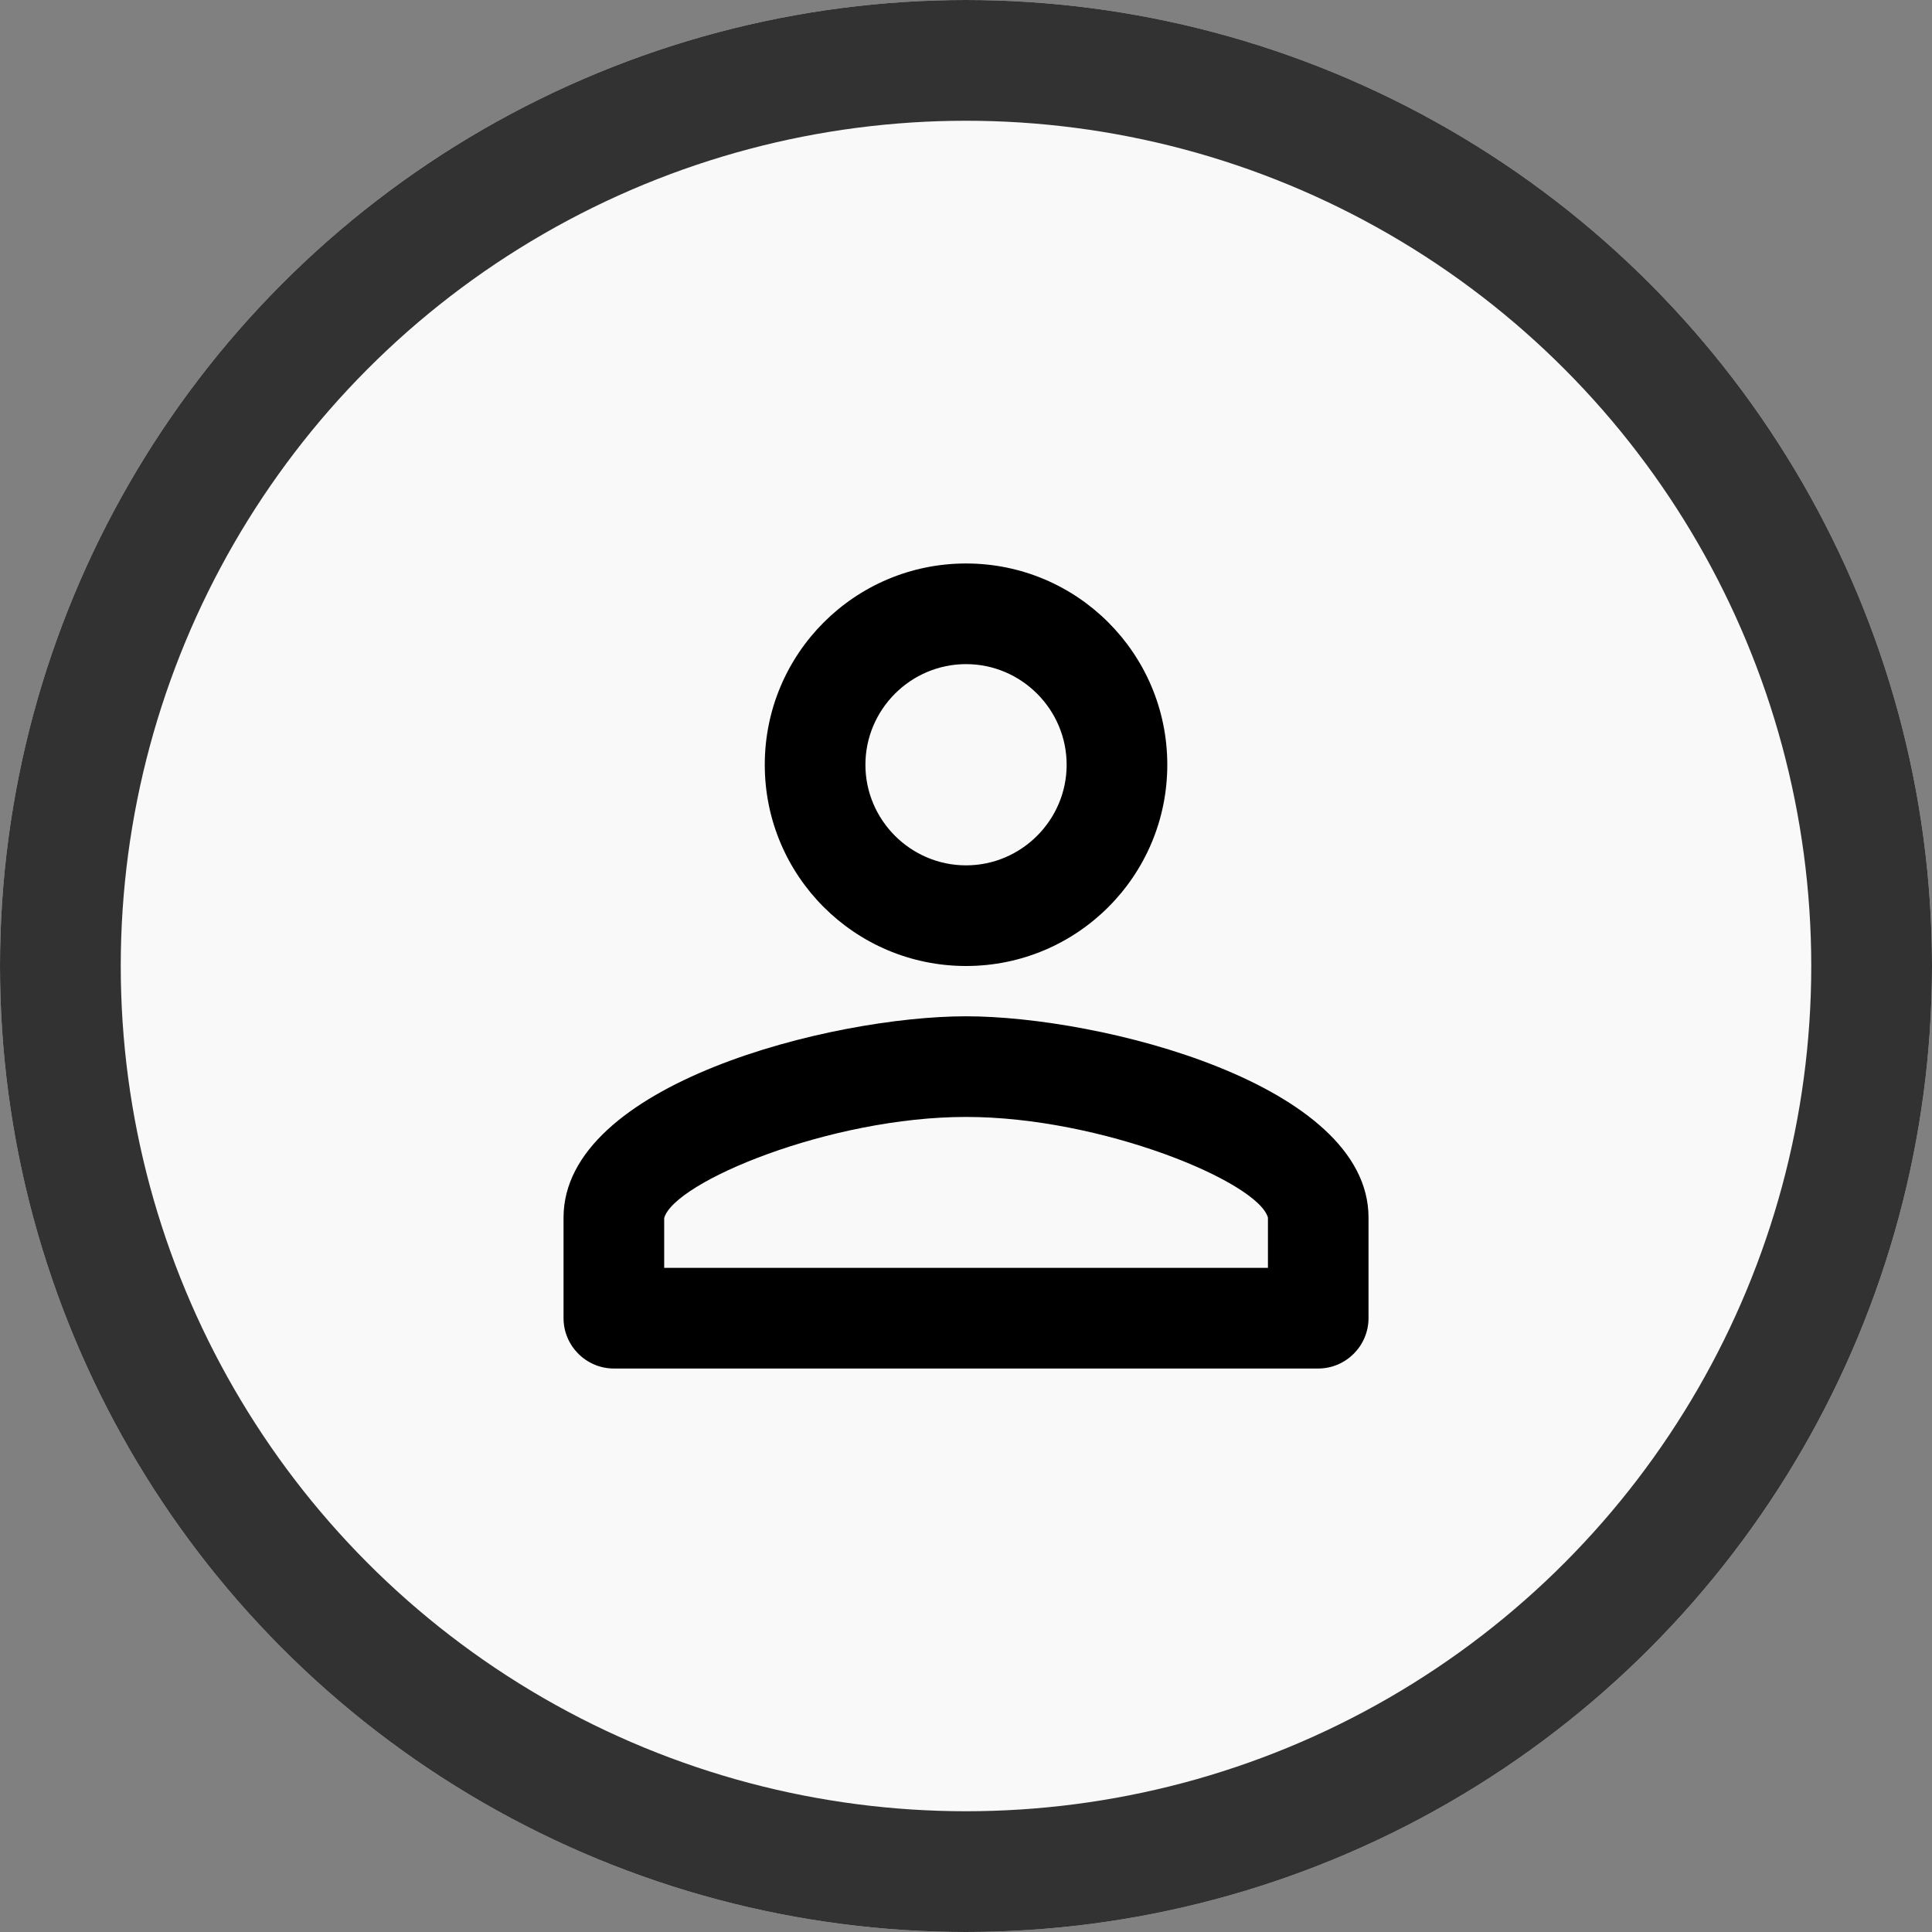 <svg width="32" height="32" viewBox="0 0 32 32" fill="none" xmlns="http://www.w3.org/2000/svg">
<rect x="0" y="0" width="32" height="32" fill="#808080" stroke="none"/>
<circle cx="16" cy="16" r="16" fill="#F9F9F9"/>
<circle cx="16" cy="16" r="15" stroke="black" stroke-opacity="0.8" stroke-width="2"/>
<path d="M16.001 16C17.842 16 19.334 14.508 19.334 12.667C19.334 10.825 17.842 9.333 16.001 9.333C14.159 9.333 12.667 10.825 12.667 12.667C12.667 14.508 14.159 16 16.001 16ZM16.001 11C16.917 11 17.667 11.75 17.667 12.667C17.667 13.583 16.917 14.333 16.001 14.333C15.084 14.333 14.334 13.583 14.334 12.667C14.334 11.75 15.084 11 16.001 11ZM16.001 16.833C13.776 16.833 9.334 17.95 9.334 20.167V21.833C9.334 22.292 9.709 22.667 10.167 22.667H21.834C22.292 22.667 22.667 22.292 22.667 21.833V20.167C22.667 17.95 18.226 16.833 16.001 16.833ZM21.001 21H11.001V20.175C11.167 19.575 13.751 18.5 16.001 18.5C18.251 18.5 20.834 19.575 21.001 20.167V21Z" fill="black"/>
</svg>
